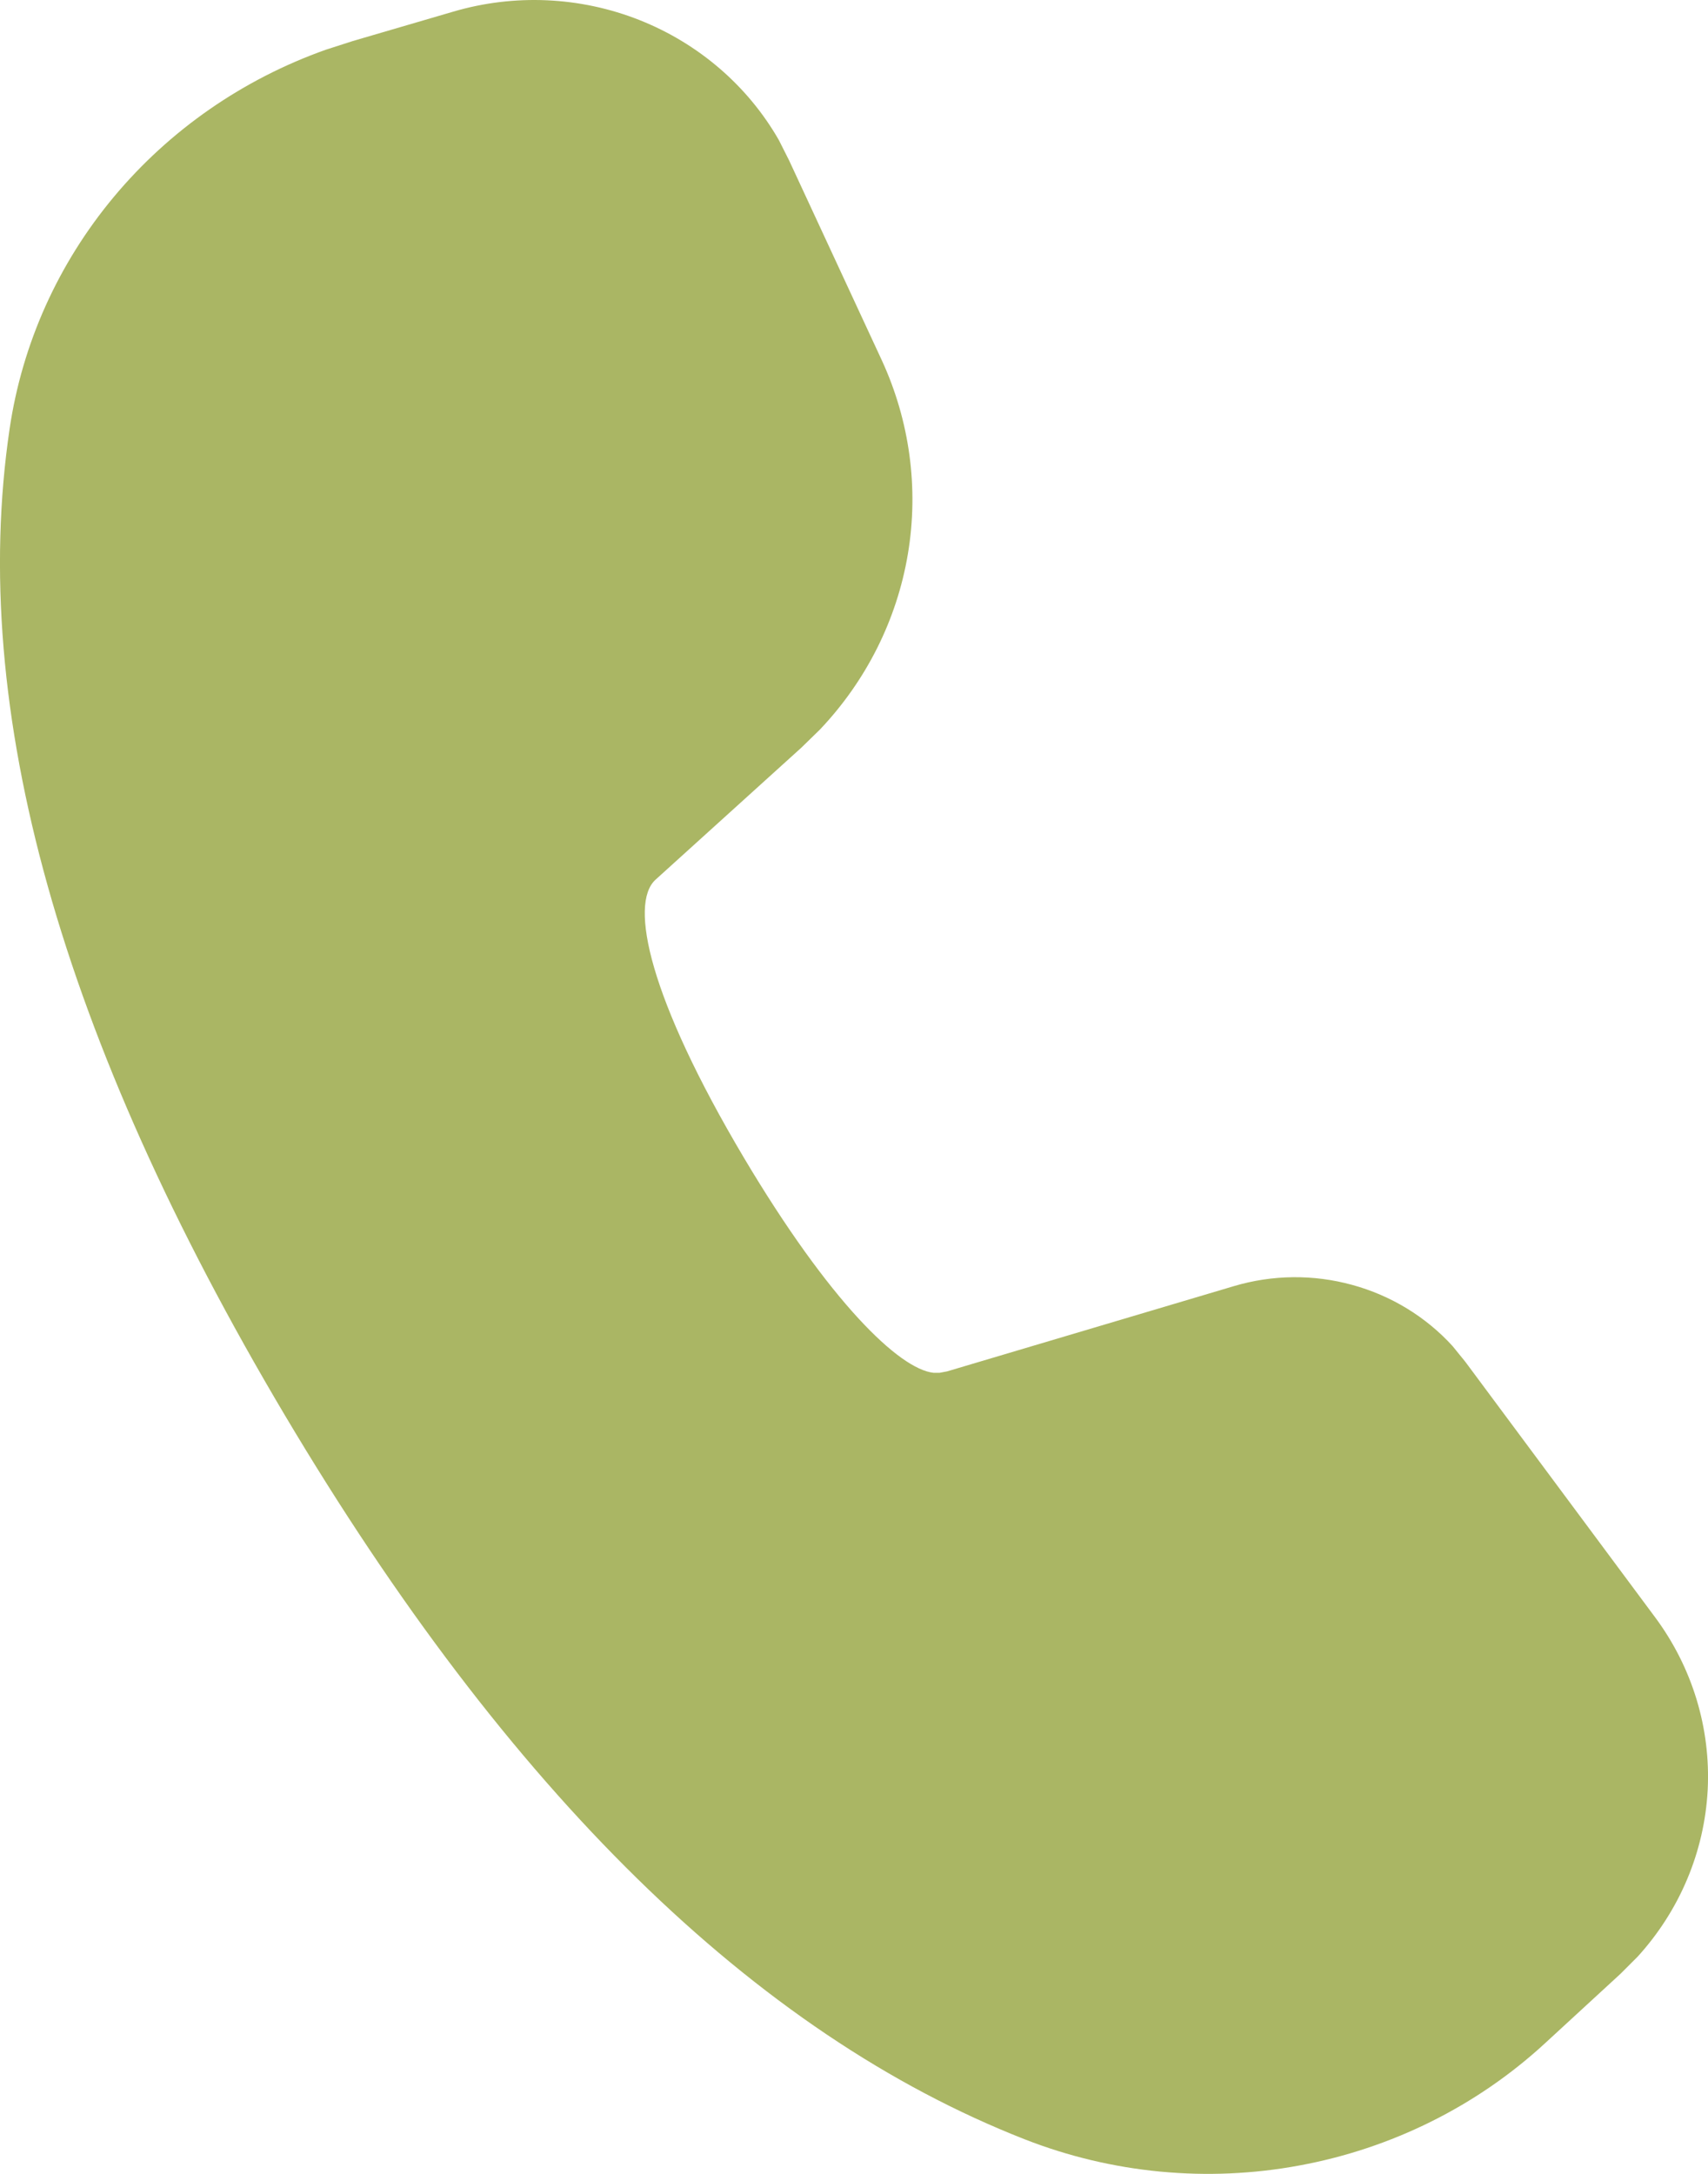 <?xml version="1.0" encoding="UTF-8"?> <svg xmlns="http://www.w3.org/2000/svg" width="11" height="14" viewBox="0 0 11 14" fill="none"><path d="M2.919 0.075C3.313 -0.041 3.736 -0.022 4.118 0.129C4.499 0.28 4.816 0.553 5.016 0.902L5.082 1.033L5.679 2.32C5.859 2.711 5.918 3.145 5.847 3.568C5.776 3.991 5.579 4.384 5.28 4.699L5.161 4.815L4.221 5.666C4.052 5.822 4.179 6.425 4.791 7.456C5.343 8.384 5.791 8.817 6.012 8.841H6.051L6.099 8.832L7.946 8.283C8.194 8.209 8.459 8.206 8.709 8.275C8.958 8.343 9.183 8.48 9.355 8.669L9.437 8.77L10.659 10.415C10.899 10.738 11.018 11.13 10.998 11.527C10.977 11.925 10.818 12.303 10.547 12.601L10.437 12.711L9.948 13.161C9.51 13.564 8.961 13.837 8.368 13.946C7.775 14.056 7.161 13.997 6.601 13.778C4.858 13.095 3.274 11.536 1.835 9.115C0.394 6.688 -0.206 4.572 0.062 2.761C0.143 2.213 0.375 1.697 0.734 1.267C1.093 0.837 1.564 0.51 2.099 0.32L2.273 0.264L2.919 0.075Z" fill="#AAB664"></path></svg> 